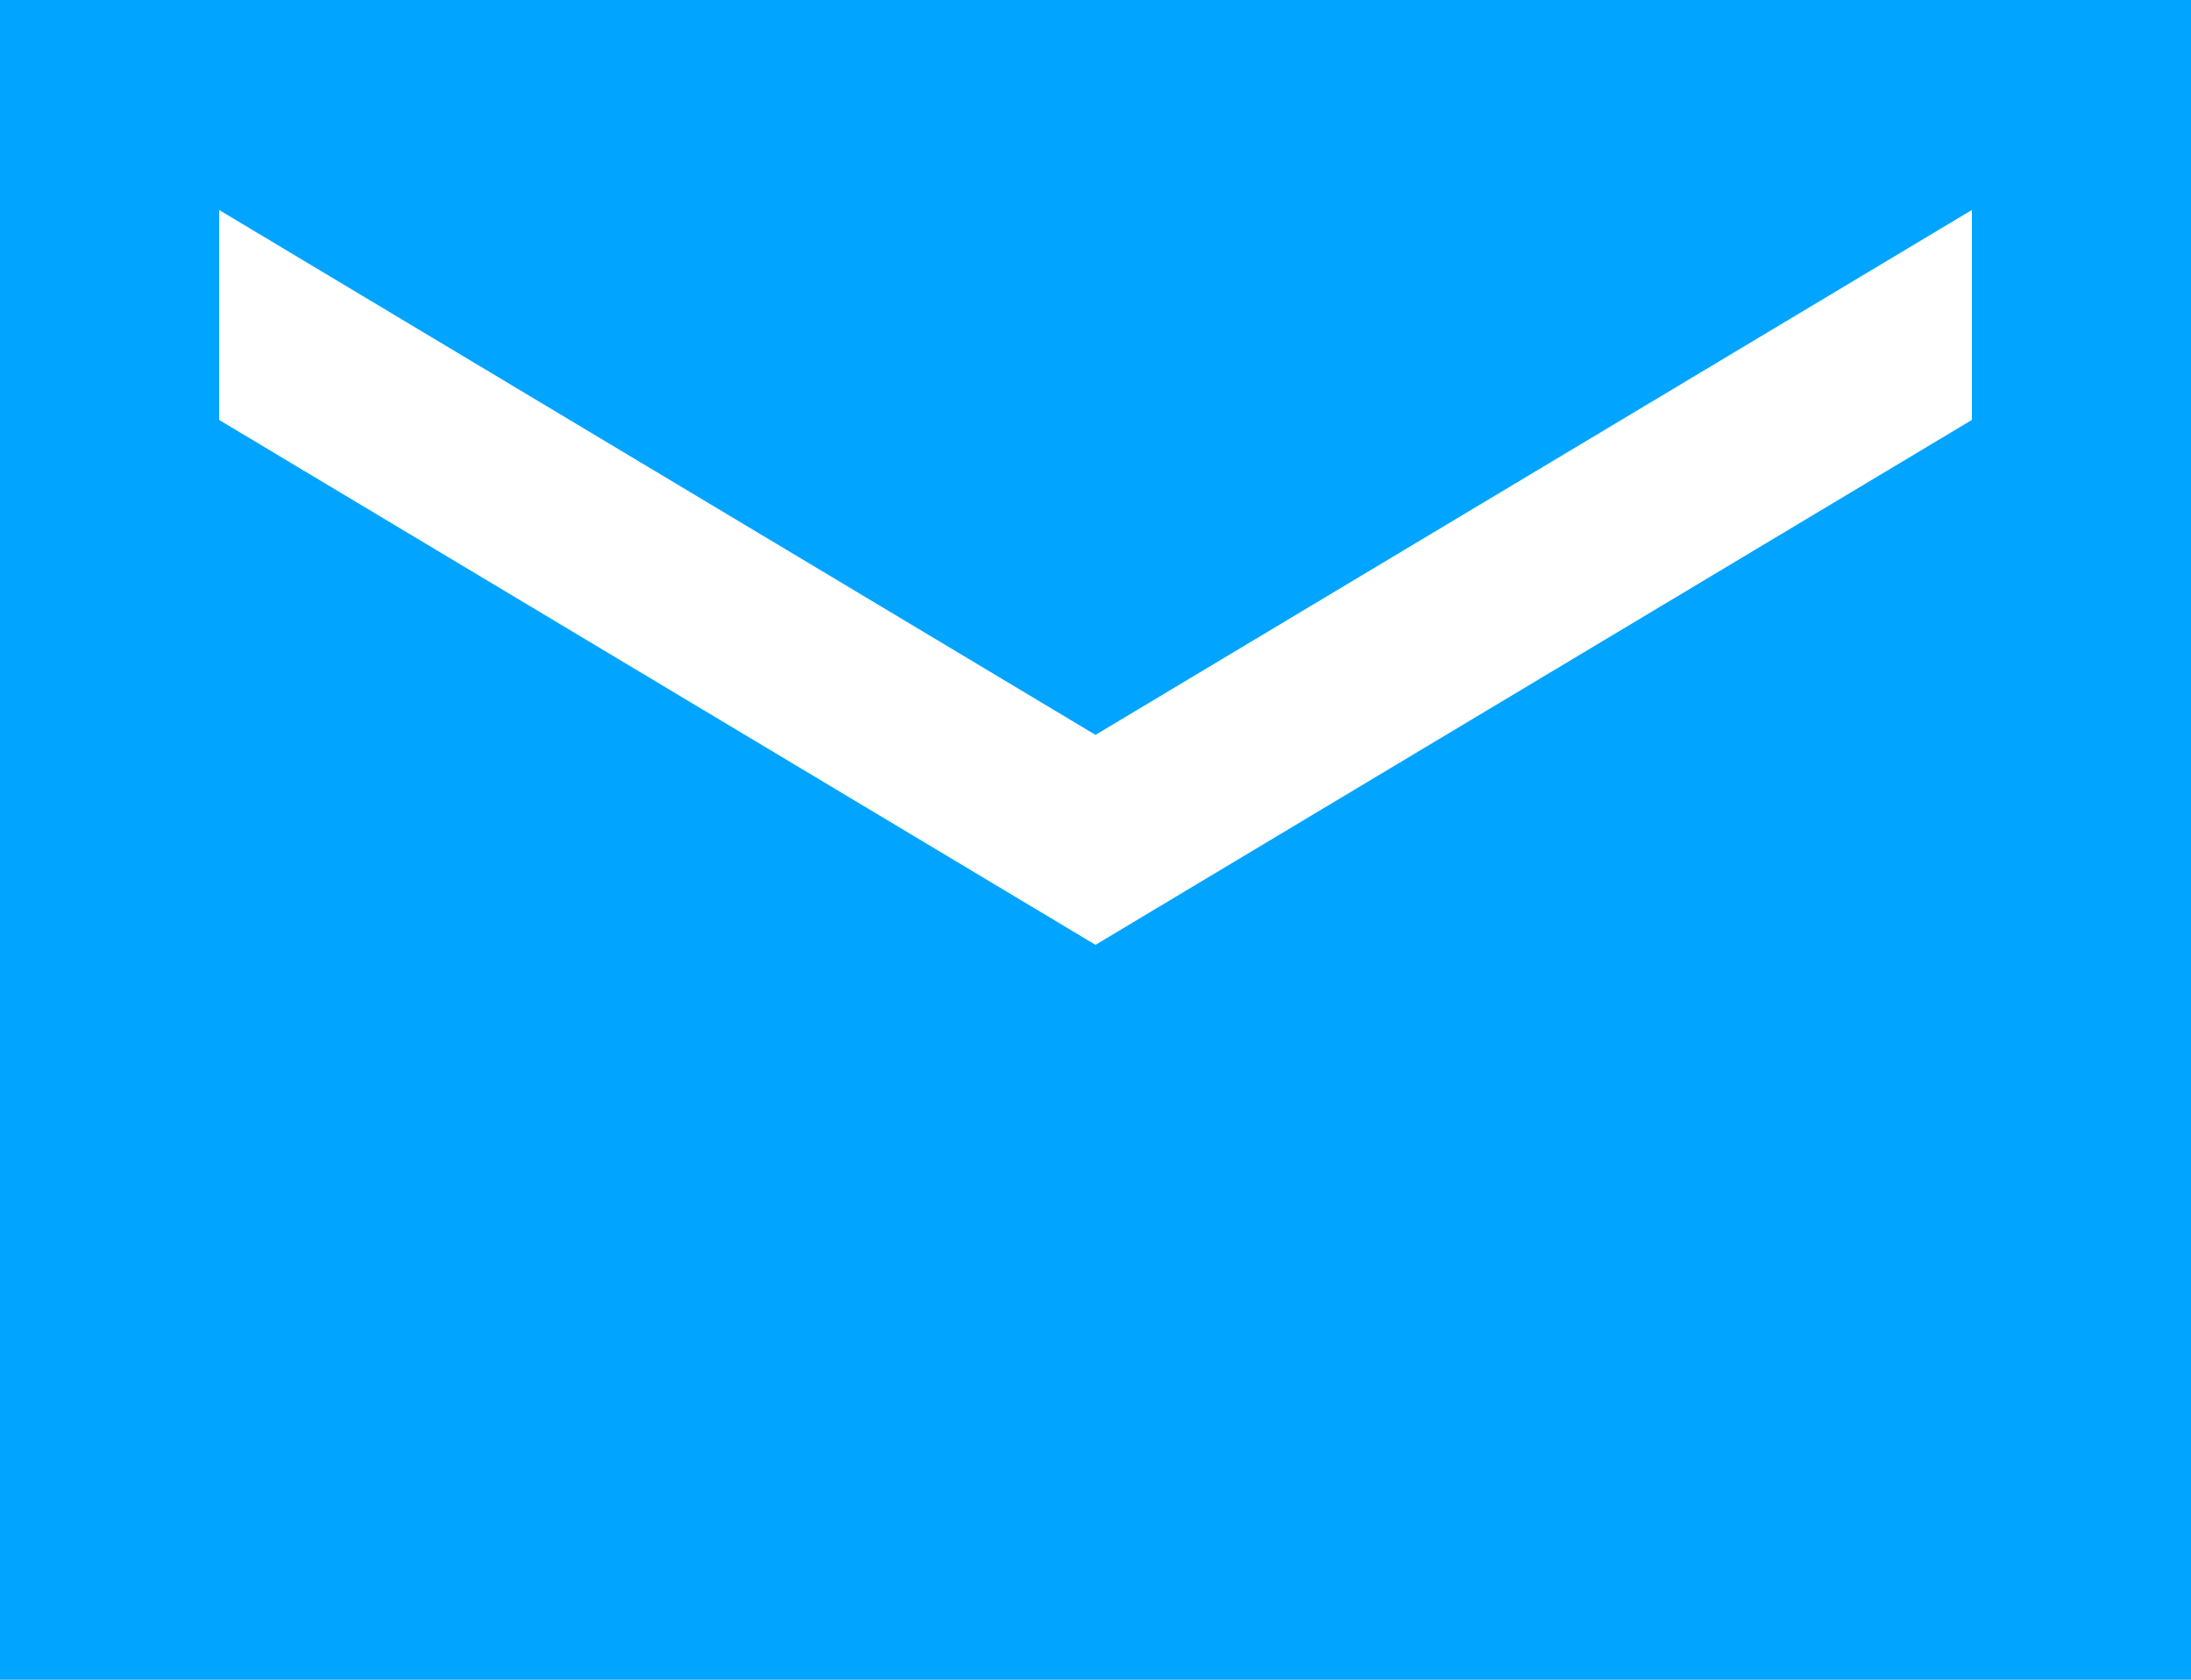 <svg width="60" height="46" viewBox="0 0 60 46" fill="none" xmlns="http://www.w3.org/2000/svg">
<path d="M60 0H0V46H60V0ZM54 11.5L30 25.875L6 11.5V5.75L30 20.125L54 5.75V11.5Z" fill="#01A4FF"/>
</svg>
